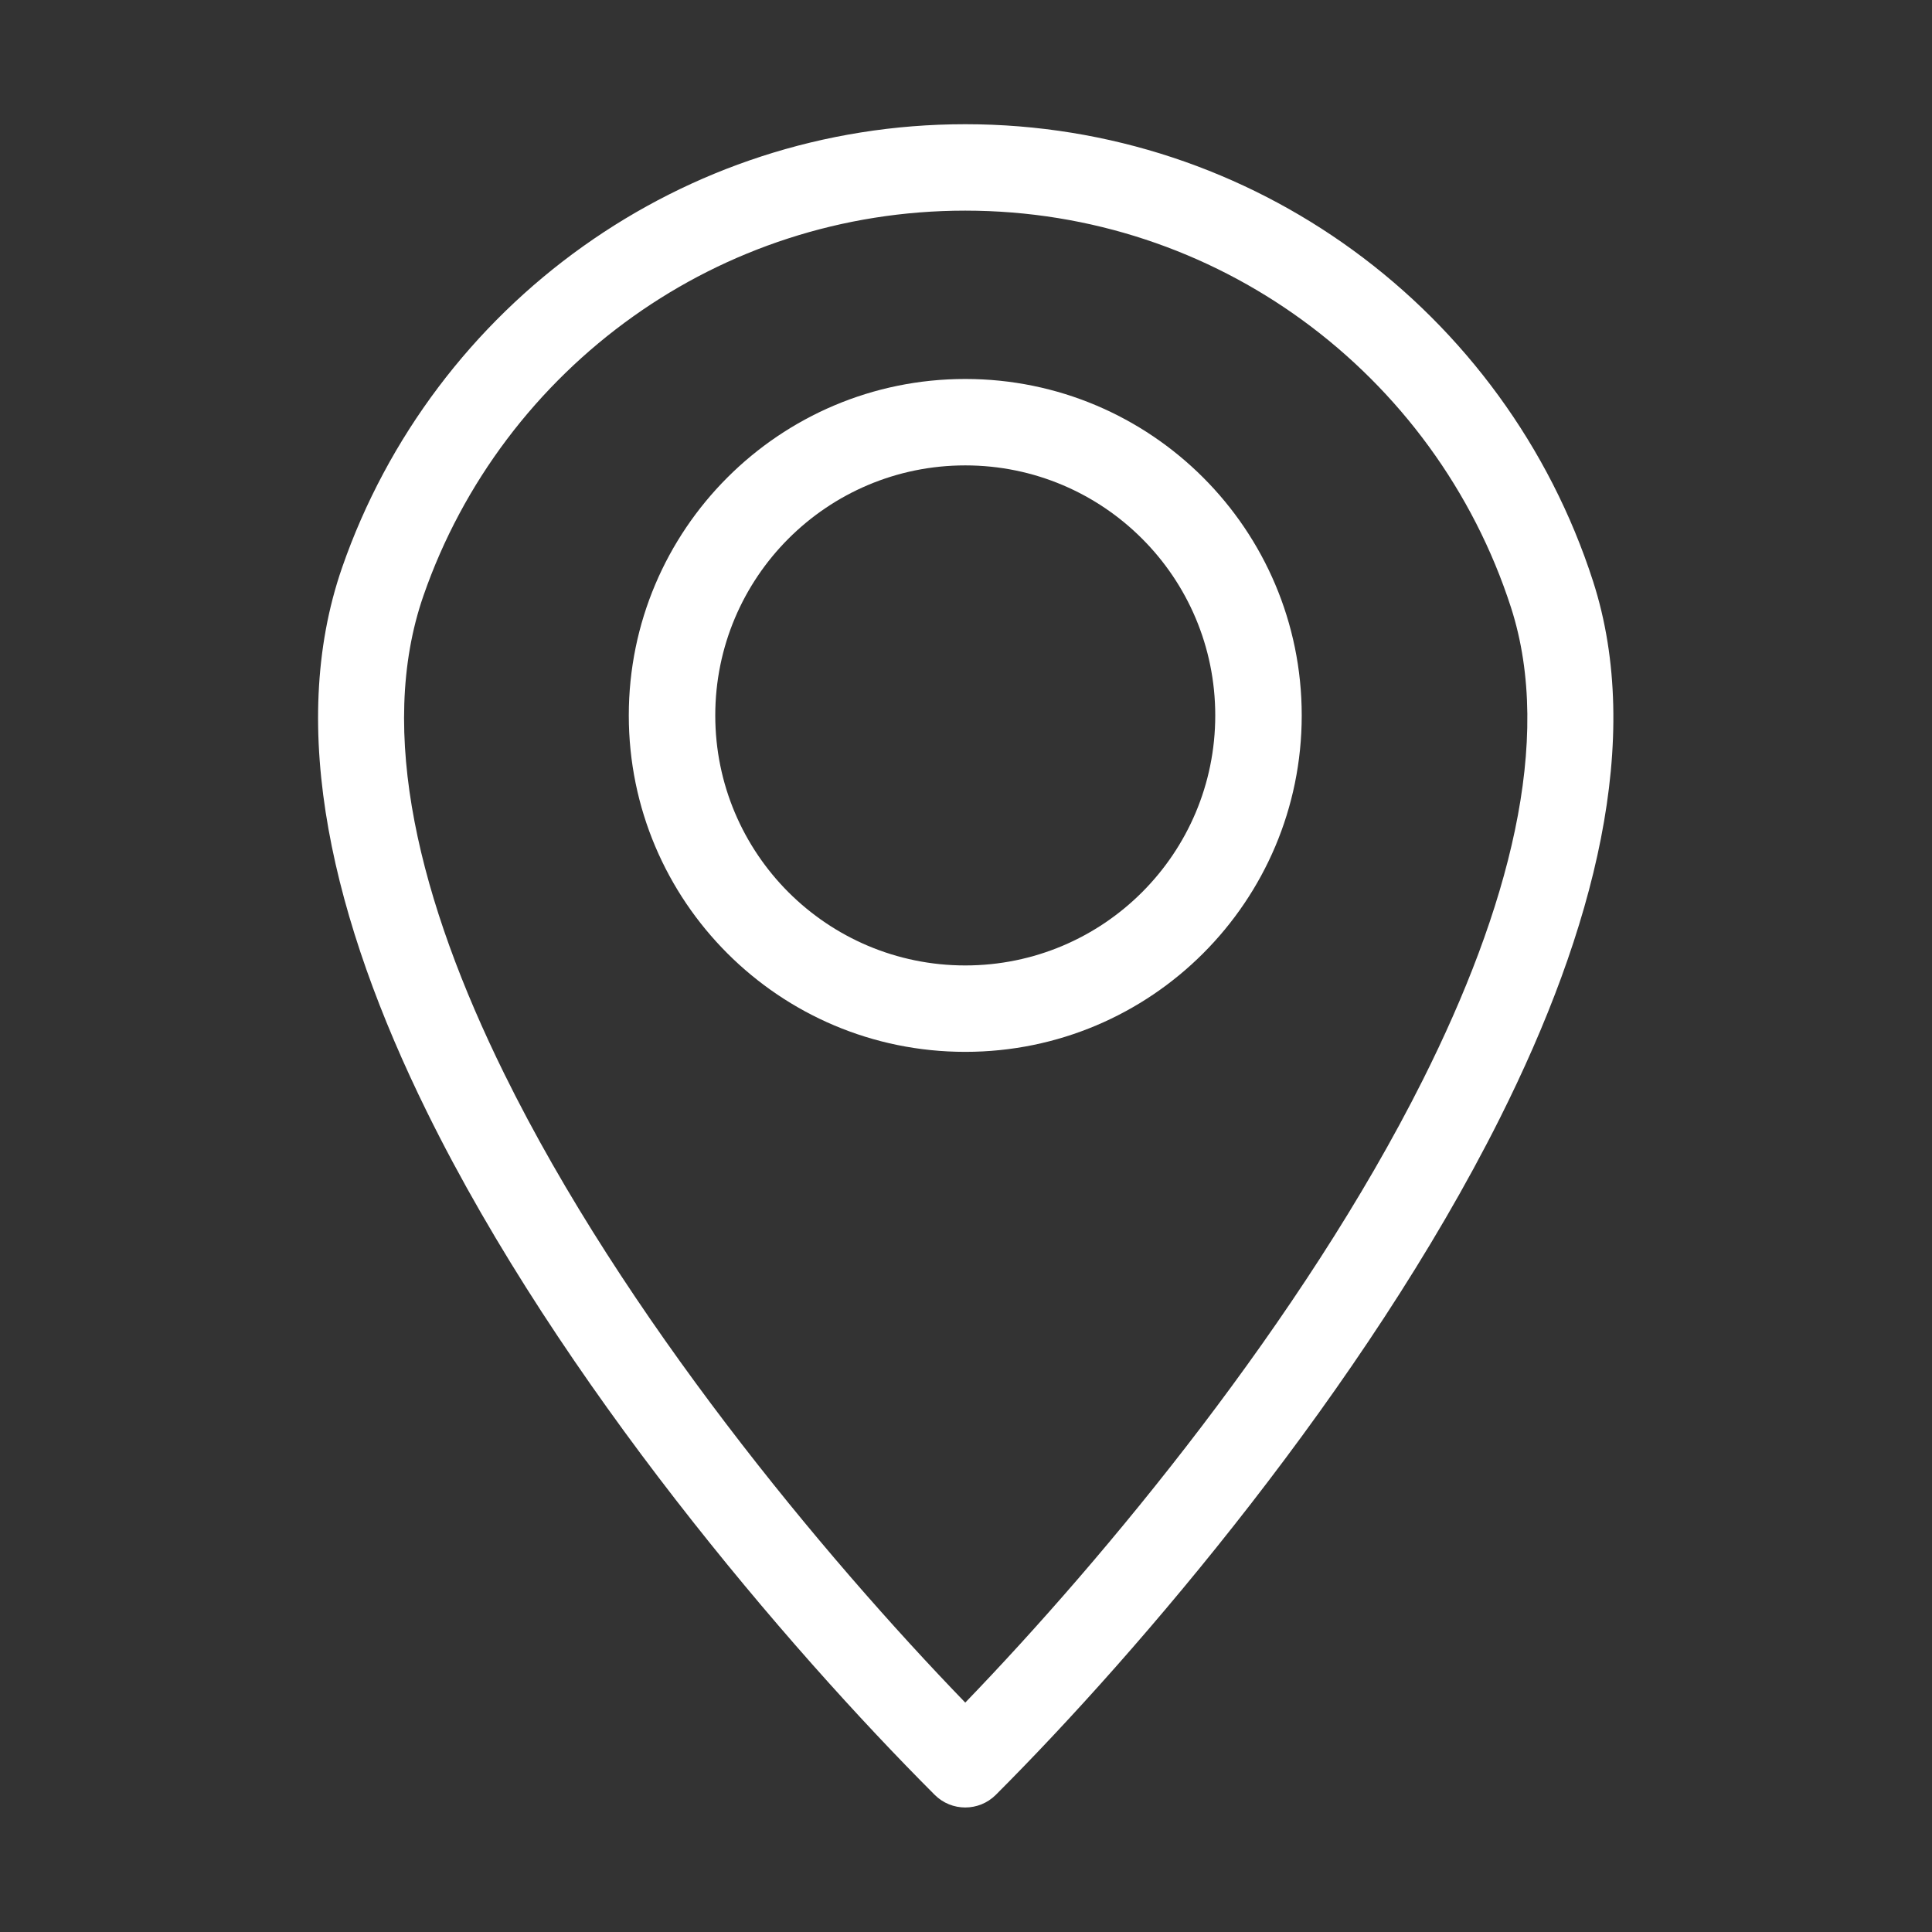 <svg xmlns="http://www.w3.org/2000/svg" xmlns:xlink="http://www.w3.org/1999/xlink" width="1080" zoomAndPan="magnify" viewBox="0 0 810 810" height="1080" preserveAspectRatio="xMidYMid meet" version="1.0"><rect x="0" y="0" width="810" height="810" fill="#333333" stroke="none"/><defs><clipPath id="4c87390dc3"><path d="M 133.348 52.078 L 676.41 52.078 L 676.41 757.789 L 133.348 757.789 Z M 133.348 52.078 " clip-rule="nonzero"/></clipPath></defs><g clip-path="url(#4c87390dc3)"><path fill="#ffffff" d="M 404.691 52.078 C 465.395 52.078 521.57 71.664 567.203 104.867 C 614 138.922 649.715 187.336 667.887 243.668 C 689.266 309.938 668.312 390.117 628.785 468.906 C 572.297 581.547 477.668 692.328 417.5 752.496 C 410.434 759.562 398.945 759.562 391.879 752.496 L 391.723 752.34 C 330.277 690.848 234.84 579.594 178.98 466.145 C 139.832 386.66 119.957 305.629 143.422 237.969 C 162.469 183.117 198.25 136.117 244.621 103.16 C 289.848 70.992 345.082 52.078 404.691 52.078 Z M 545.957 134.164 C 506.34 105.336 457.5 88.309 404.691 88.309 C 352.801 88.309 304.77 104.711 265.574 132.594 C 225.172 161.312 194.055 202.141 177.543 249.723 C 157.711 306.84 176.109 378.52 211.398 450.148 C 261.449 551.777 345.195 652.258 404.691 713.82 C 463.109 653.27 546.047 553.414 596.523 452.773 C 632.195 381.66 651.531 310.656 633.496 254.703 C 617.723 205.844 586.676 163.801 545.957 134.164 " fill-opacity="1" fill-rule="nonzero"/></g><path fill="#ffffff" d="M 404.691 158.887 C 443.637 158.887 478.902 174.68 504.434 200.211 C 529.961 225.742 545.754 261.008 545.754 299.953 C 545.754 338.898 529.961 374.164 504.434 399.695 C 478.902 425.227 443.637 440.996 404.691 440.996 C 365.742 440.996 330.477 425.227 304.949 399.695 C 279.418 374.164 263.625 338.898 263.625 299.953 C 263.625 261.008 279.418 225.742 304.949 200.211 C 330.477 174.68 365.742 158.887 404.691 158.887 Z M 478.812 225.832 C 459.855 206.852 433.629 195.117 404.691 195.117 C 375.75 195.117 349.547 206.852 330.566 225.832 C 311.609 244.789 299.879 271.012 299.879 299.953 C 299.879 328.895 311.609 355.098 330.566 374.074 C 349.547 393.031 375.75 404.766 404.691 404.766 C 433.629 404.766 459.855 393.031 478.812 374.074 C 497.793 355.098 509.5 328.895 509.5 299.953 C 509.5 271.012 497.793 244.789 478.812 225.832 " fill-opacity="1" fill-rule="nonzero"/></svg>